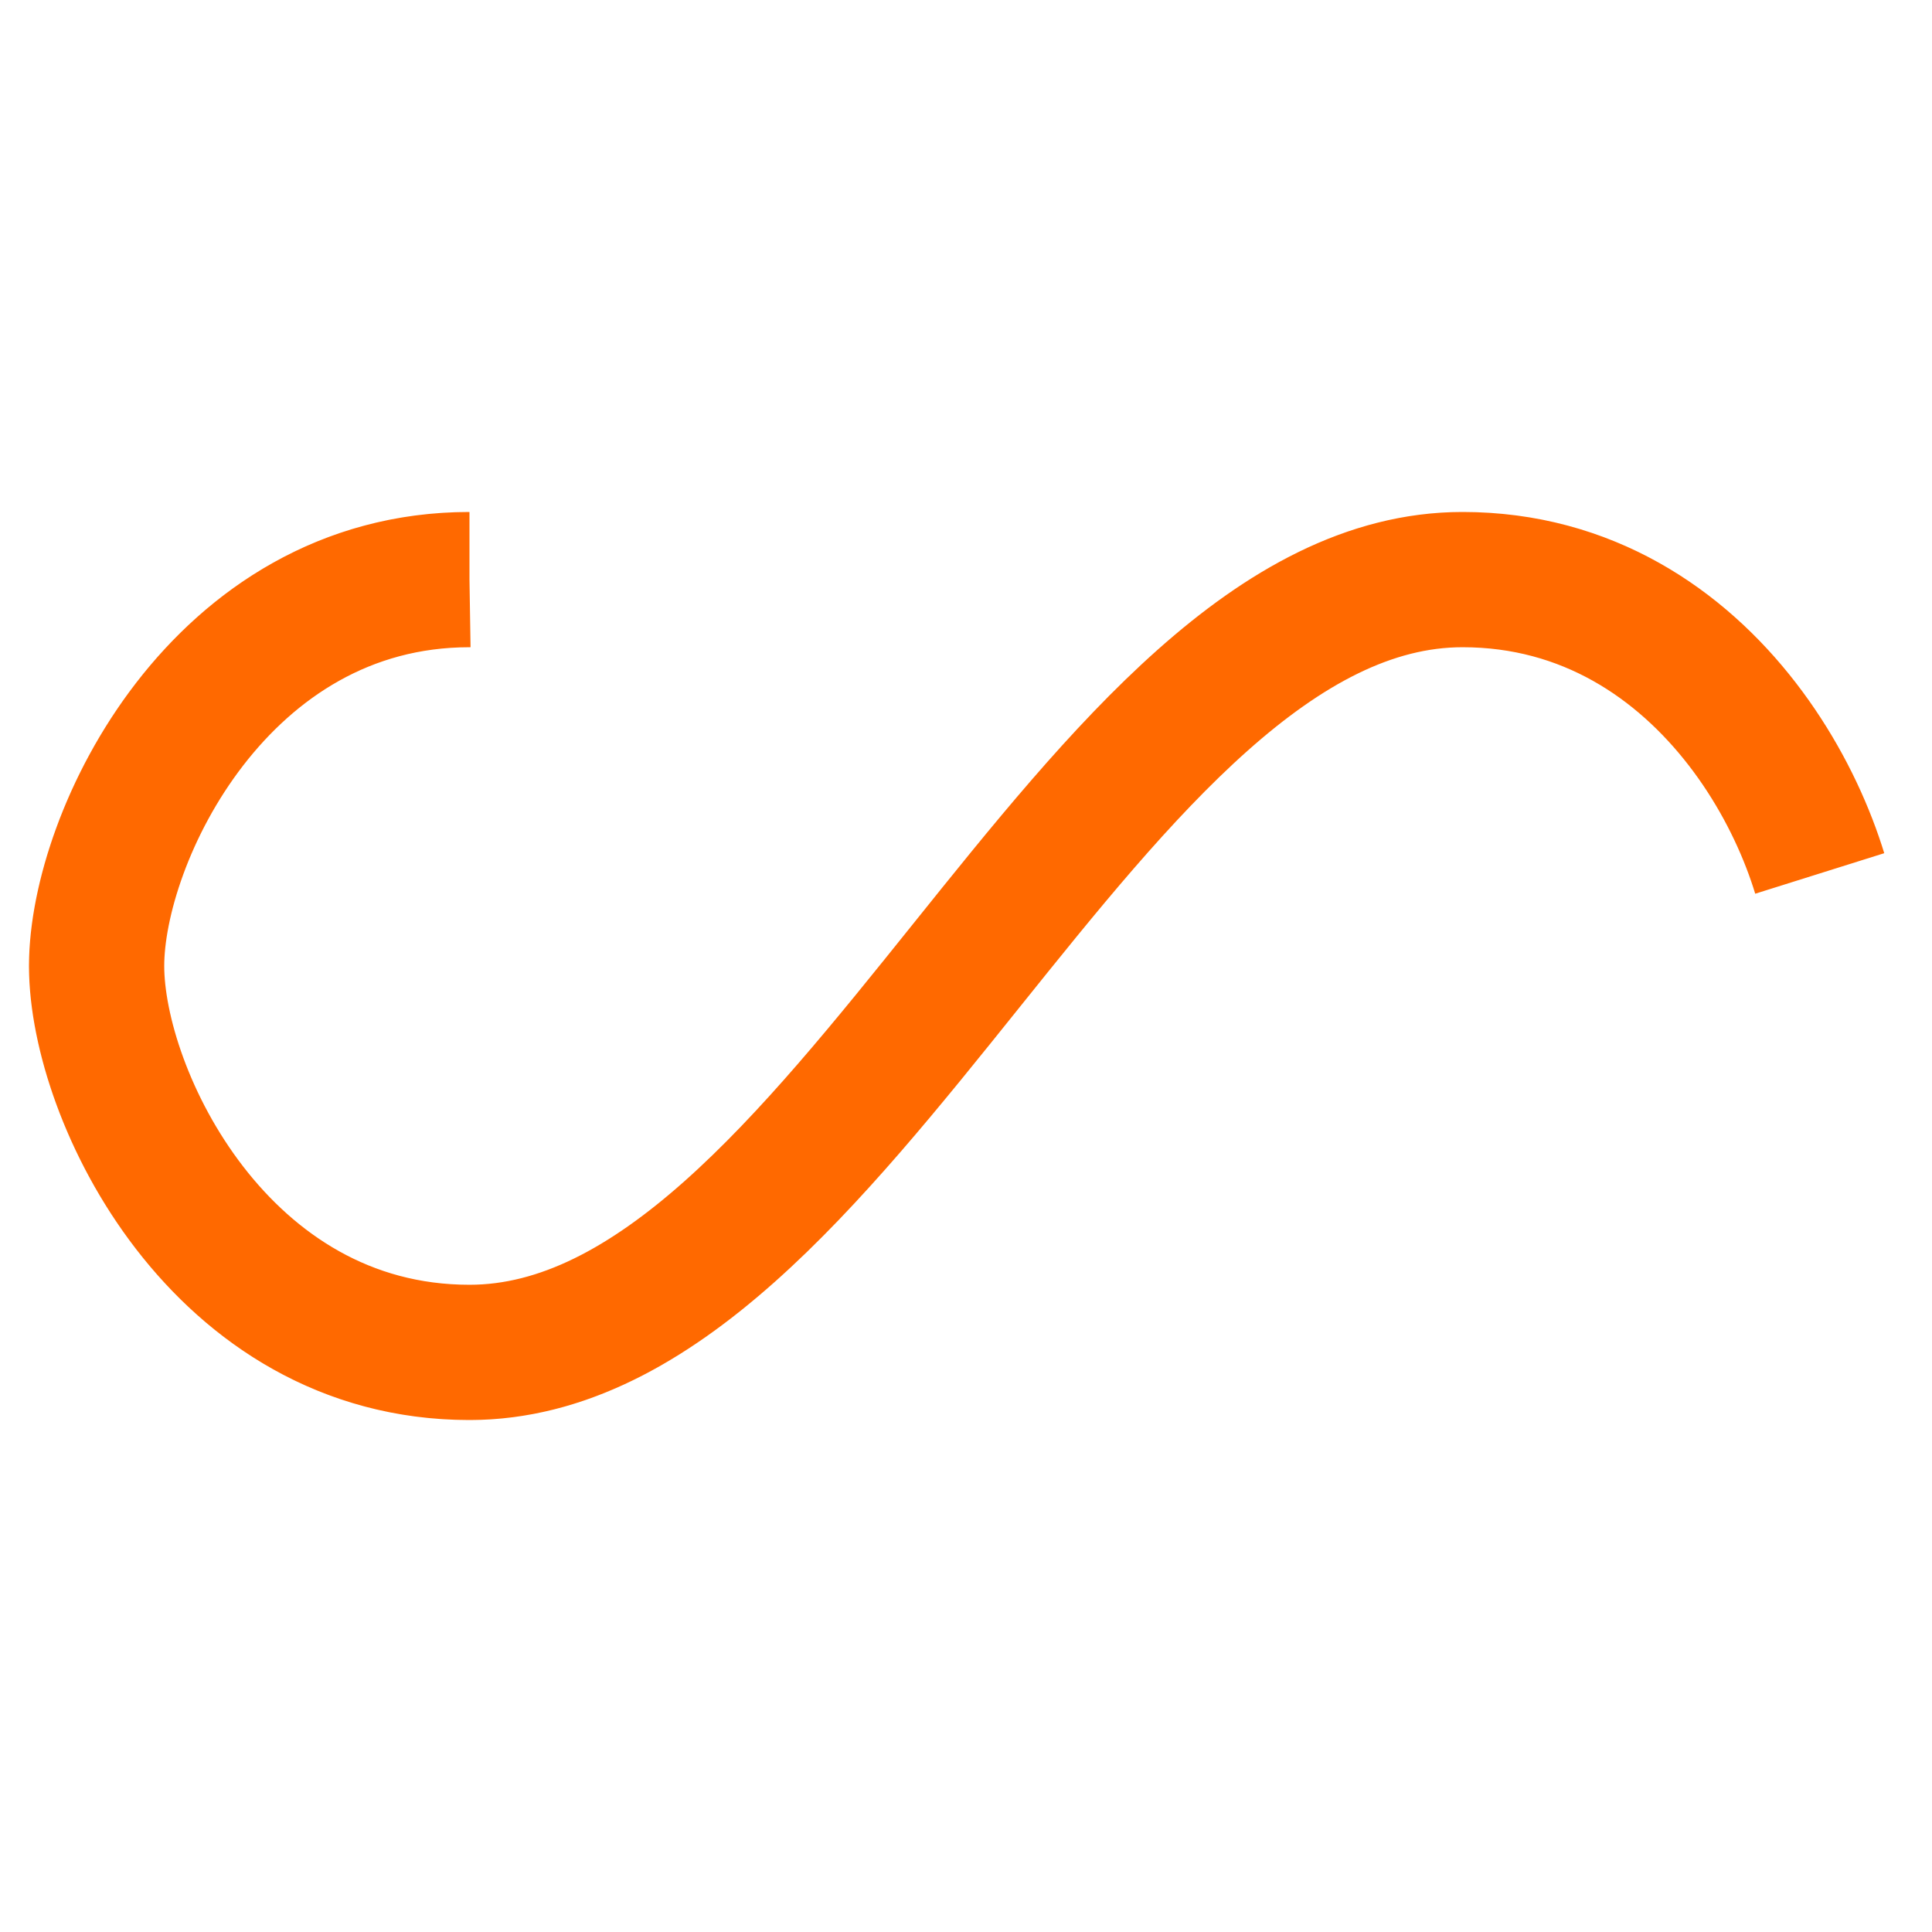 <svg xmlns="http://www.w3.org/2000/svg" viewBox="0 0 100 100" preserveAspectRatio="xMidYMid" width="200" height="200" style="shape-rendering: auto; display: block; background: transparent;" xmlns:xlink="http://www.w3.org/1999/xlink"><g><path style="transform:scale(1);transform-origin:50px 50px" stroke-linecap="butt" d="M24.3 30C11.4 30 5 43.3 5 50s6.4 20 19.3 20c19.3 0 32.1-40 51.4-40 C88.6 30 95 43.3 95 50s-6.4 20-19.3 20C56.4 70 43.6 30 24.3 30z" stroke-dasharray="153.953 102.636" stroke-width="7" stroke="#ff6900" fill="none">
  <animate values="0;256.589" keyTimes="0;1" dur="1.818s" repeatCount="indefinite" attributeName="stroke-dashoffset"></animate>
</path><g></g></g><!-- [ldio] generated by https://loading.io --></svg>